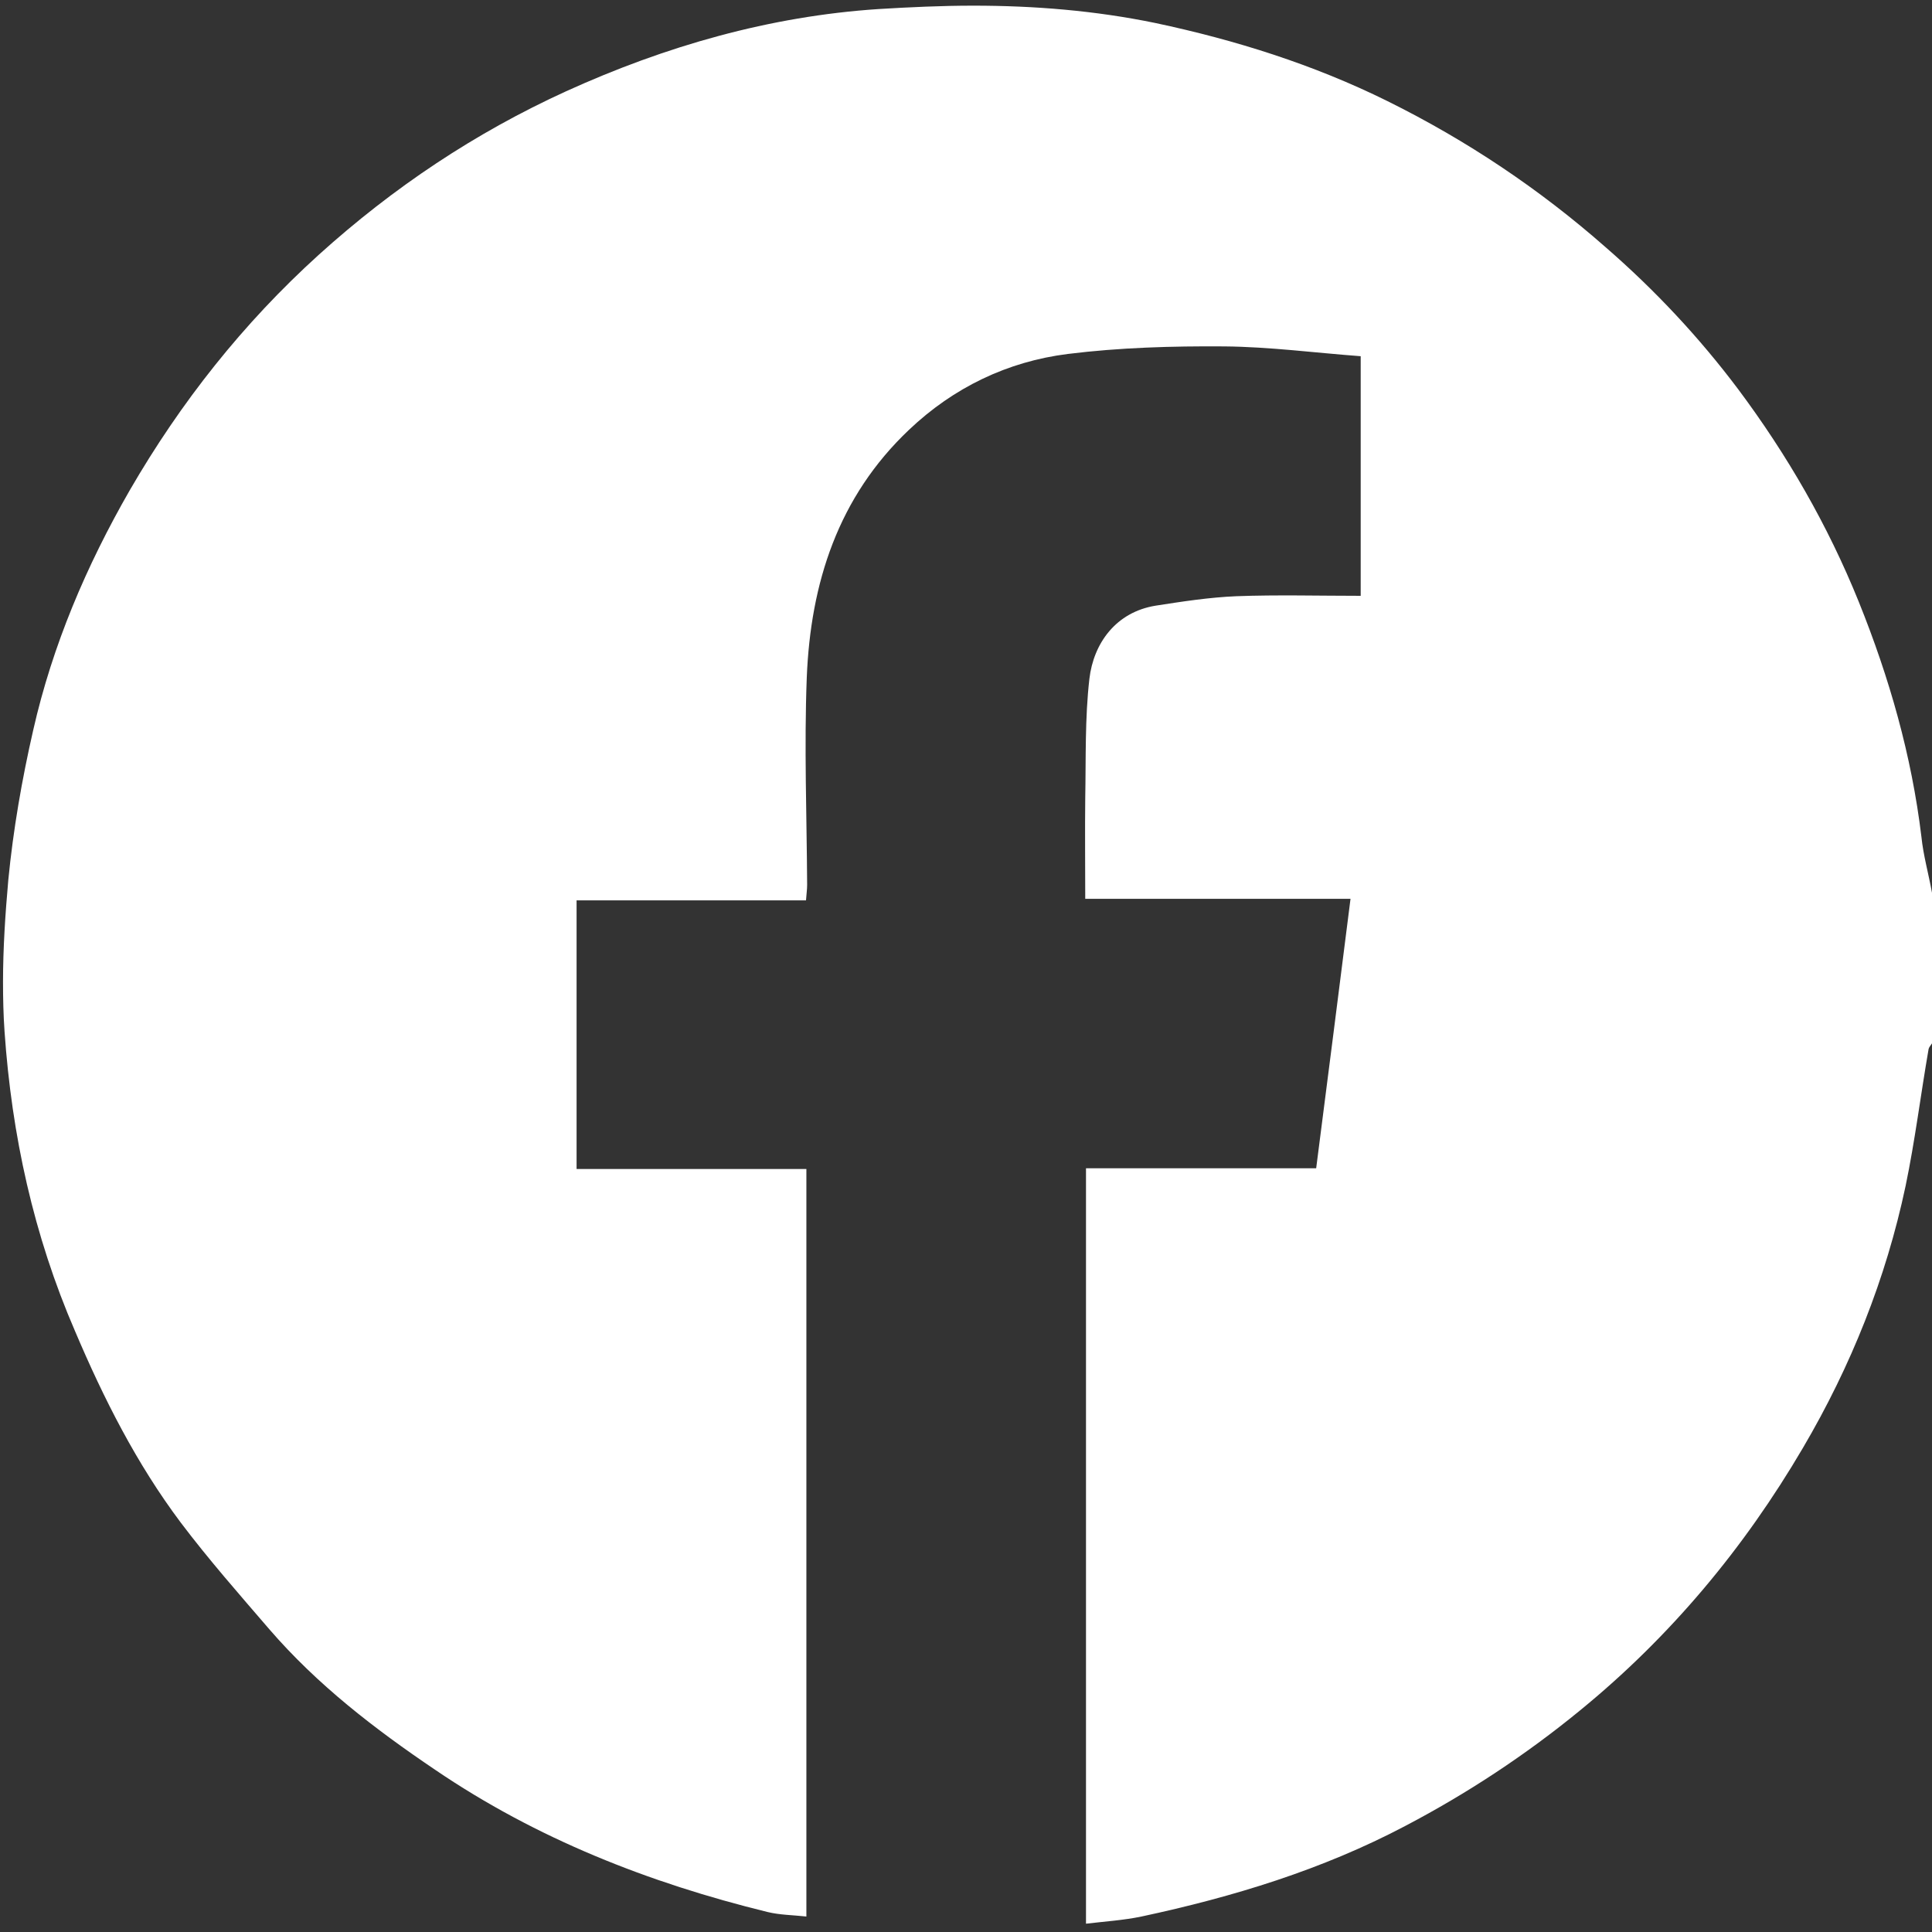 <?xml version="1.0" encoding="utf-8"?>
<!-- Generator: Adobe Illustrator 27.7.0, SVG Export Plug-In . SVG Version: 6.00 Build 0)  -->
<svg version="1.1" id="Livello_1" xmlns="http://www.w3.org/2000/svg" xmlns:xlink="http://www.w3.org/1999/xlink" x="0px" y="0px"
	 viewBox="0 0 512 512" style="enable-background:new 0 0 512 512;" xml:space="preserve">
<rect x="0" y="0" width="512" height="512" fill="#333333" stroke="none"/>
<style type="text/css">
	.st0{fill:#FFFFFF;}
</style>
<g>
	<g id="XMLID_00000059288289129493403850000005463527802354411402_">
		<g>
			<path class="st0" d="M512,236.6c0,13.3,0,26.6,0,39.9c-0.3,0.5-0.8,1-0.9,1.5c-2.1,12.1-3.6,24.3-6.1,36.3
				c-5.2,24.6-14.5,47.8-27.2,69.4c-15.6,26.6-35.1,50-59.1,69.6c-14.4,11.8-29.9,22-46.3,30.6c-22,11.6-45.6,18.8-69.9,24
				c-4.8,1-9.7,1.3-14.7,1.9c0-66.9,0-133.2,0-200.2c20.6,0,40.9,0,61,0c3.1-24.1,6.1-47.6,9.1-71.4c-23.5,0-46.7,0-70.3,0
				c0-9.1-0.1-17.9,0-26.7c0.2-10.6-0.1-21.2,1.1-31.6c1.1-9.4,7-17.7,17.6-19.4c7.1-1.1,14.2-2.2,21.4-2.5
				c10.9-0.4,21.8-0.1,32.9-0.1c0-21.4,0-42.1,0-63.5c-12.1-0.9-24.2-2.5-36.2-2.6c-13.8-0.1-27.7,0.3-41.4,2
				c-16,2-30.3,8.9-42.1,20.1c-18.8,17.8-26.1,40.6-27.1,65.7c-0.7,18.3,0,36.6,0.1,54.9c0,1.3-0.2,2.5-0.3,4.1
				c-20.6,0-40.8,0-60.8,0c0,23.9,0,47.4,0,71.2c20.5,0,40.6,0,60.9,0c0,66.1,0,131.9,0,198.1c-3.6-0.4-7-0.4-10.3-1.2
				c-31.4-7.7-61.2-19.4-88.1-37.7c-16-10.8-31.2-22.5-43.9-37.2c-8-9.3-16.1-18.5-23.5-28.3c-11.7-15.6-20.4-32.8-28-50.7
				C8.9,327.4,3.1,300.8,1.2,273.3c-0.3-4.3-0.4-8.7-0.4-13c0-9,0.6-18.1,1.4-27.1c1.3-13.3,3.6-26.6,6.6-39.7
				c5.1-22.5,14.1-43.6,25.6-63.6c13.5-23.3,30-44.2,50.1-62.4c19.7-17.8,41.4-32.3,65.5-43.3c26.4-12,54-19.9,82.8-21.8
				c8.3-0.5,16.7-0.9,25.1-0.9c16.2,0,32.3,1.3,48.3,4.6c21.2,4.5,41.9,11,61.5,20.7c21,10.4,40.3,23.3,57.9,38.8
				c13,11.3,24.7,23.8,35,37.5c13,17.4,23.8,36.1,32,56.4c8.1,20.1,14,40.7,16.6,62.3C509.7,226.7,511.1,231.6,512,236.6z"/>
		</g>
		<g>
		</g>
	</g>
</g>
</svg>
